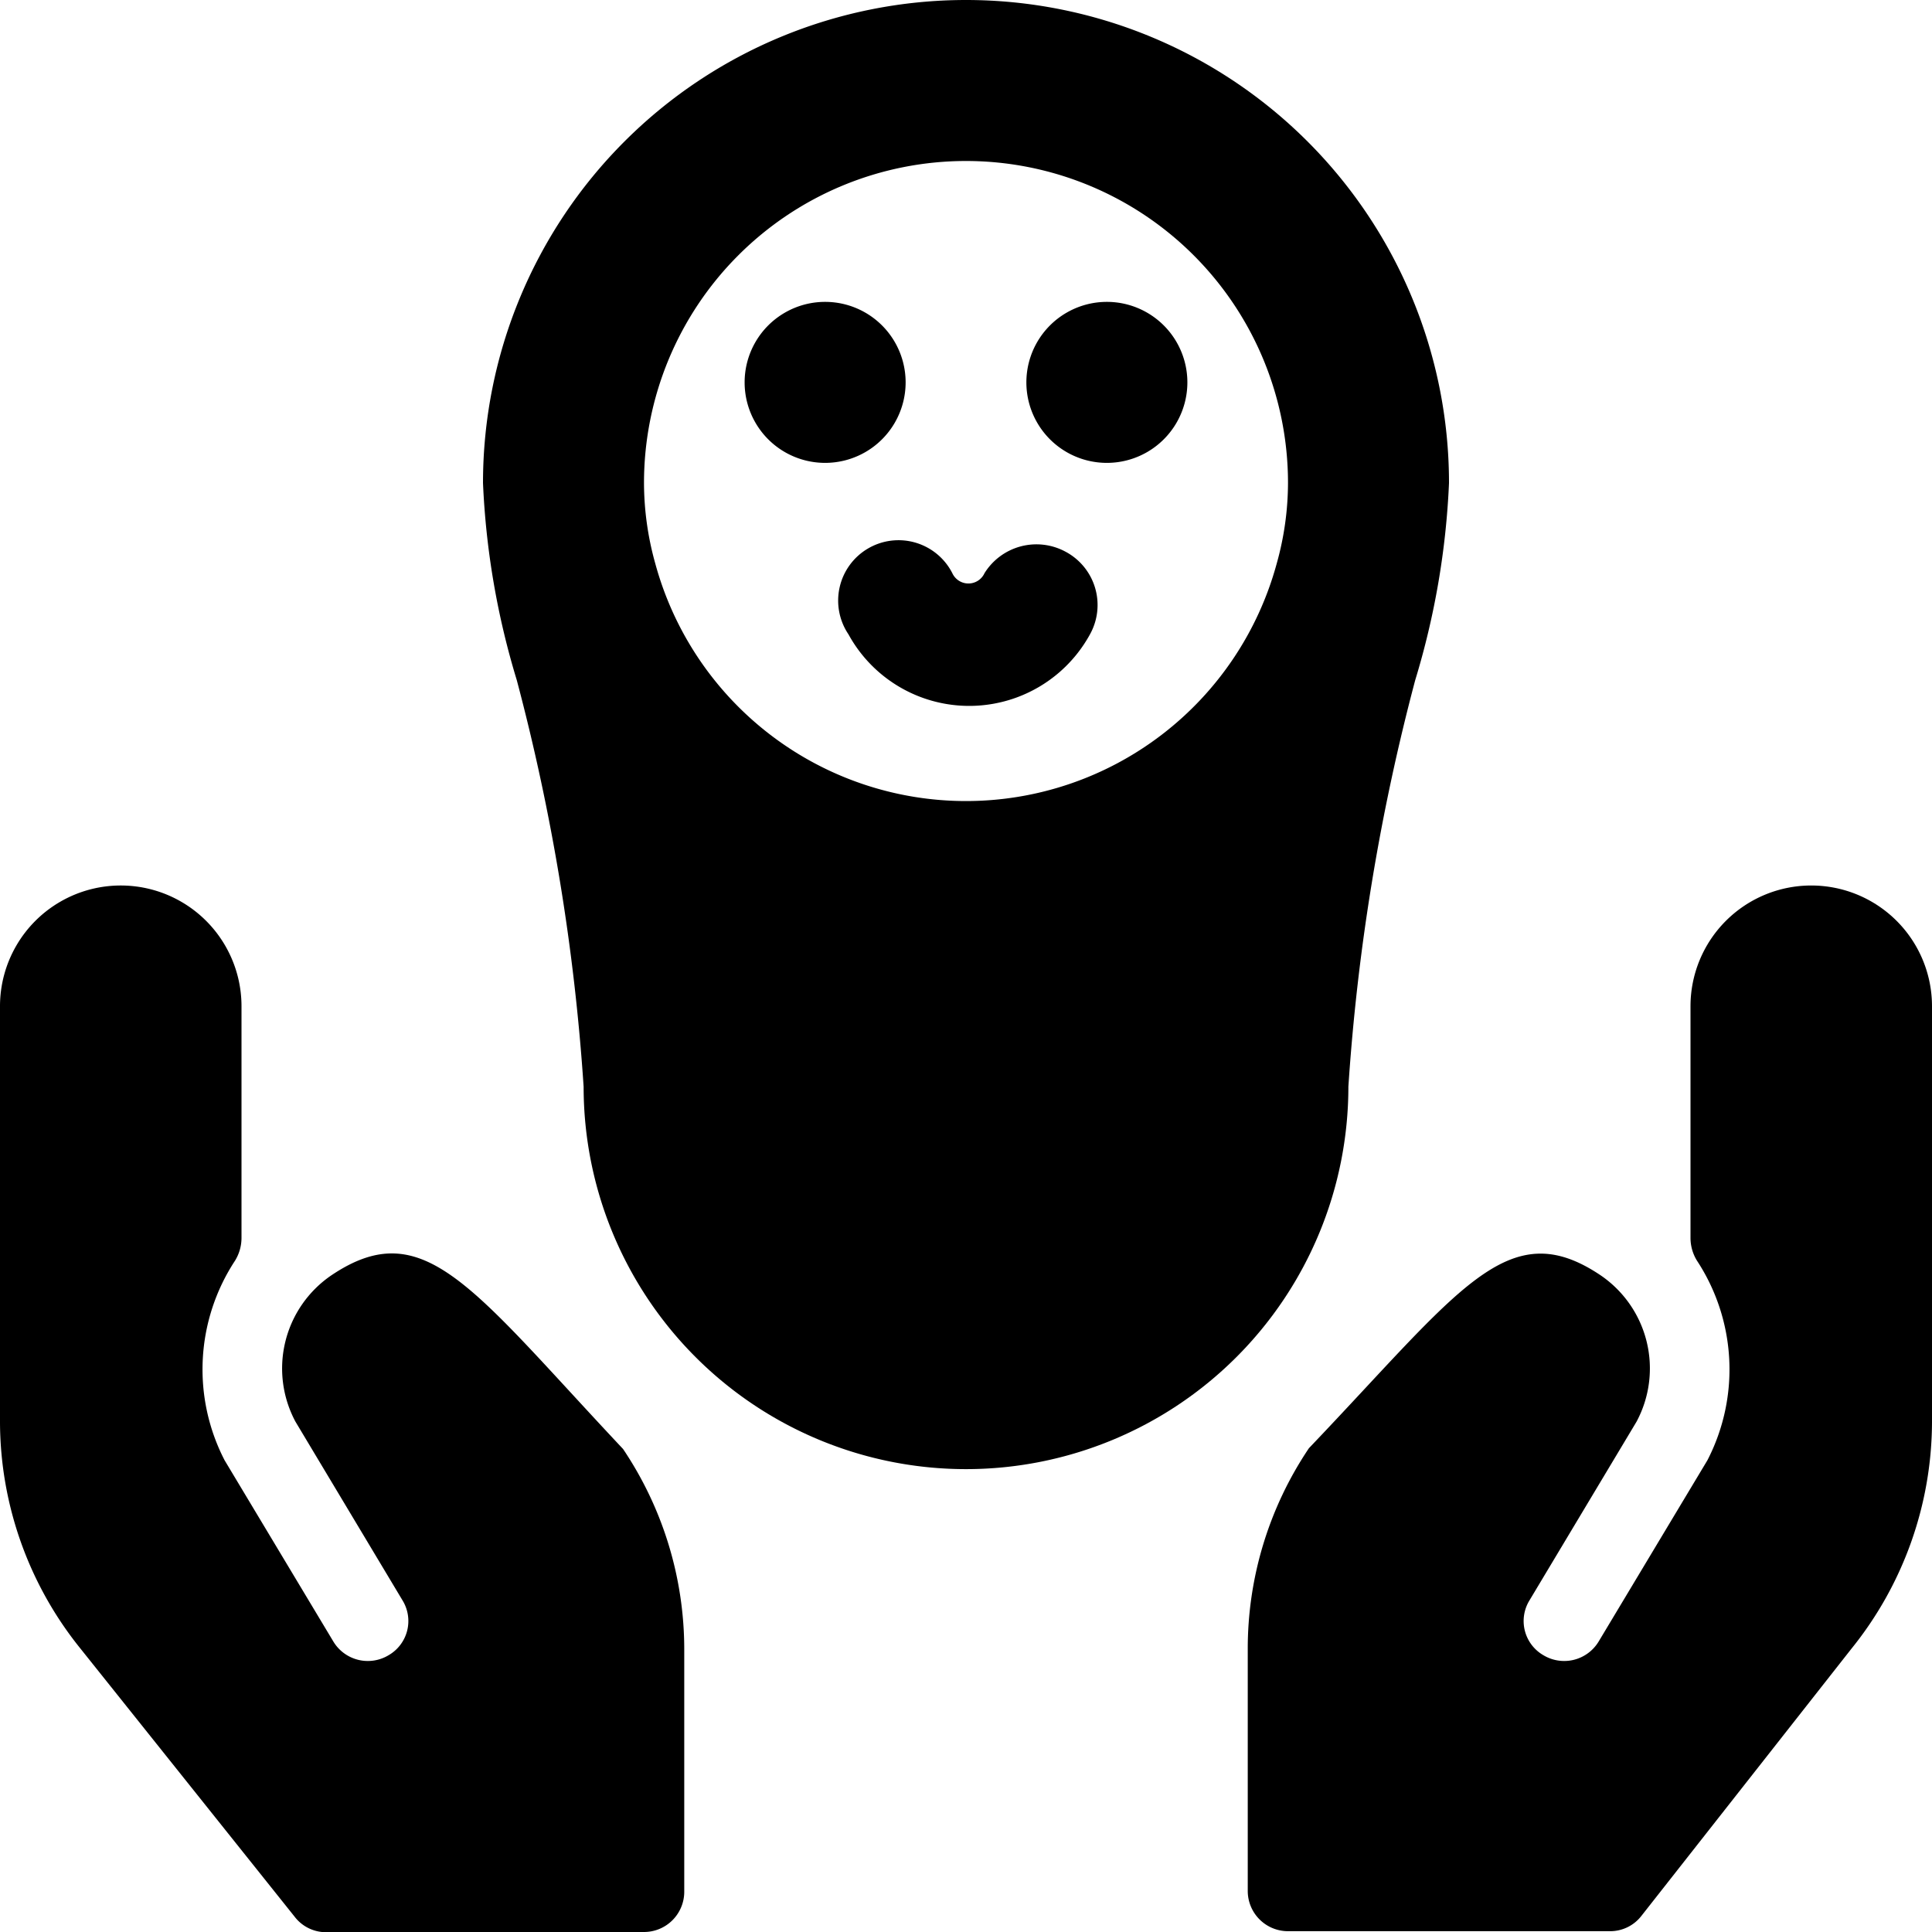 <svg xmlns="http://www.w3.org/2000/svg" viewBox="0 0 24 24"><g><path d="M13.23 6.85a0.76 0.76 0 0 0 -1 0.27 0.22 0.22 0 0 1 -0.4 0 0.75 0.75 0 1 0 -1.29 0.76 1.71 1.71 0 0 0 3 0 0.75 0.75 0 0 0 -0.31 -1.03Z" fill="#000000" stroke-width="1"></path><path d="M9.25 4.75a1 1 0 1 0 2 0 1 1 0 1 0 -2 0" fill="#000000" stroke-width="1"></path><path d="M12.75 4.75a1 1 0 1 0 2 0 1 1 0 1 0 -2 0" fill="#000000" stroke-width="1"></path><path d="M4.12 15.84a1.4 1.4 0 0 0 -0.45 1.82L5 19.88a0.49 0.49 0 0 1 -0.17 0.68 0.5 0.5 0 0 1 -0.69 -0.17l-1.35 -2.25a2.46 2.46 0 0 1 0.13 -2.48 0.54 0.54 0 0 0 0.08 -0.28V12.5a1.5 1.5 0 0 0 -3 0v5.17a4.5 4.5 0 0 0 1 2.81l2.66 3.33A0.49 0.49 0 0 0 4 24h4a0.5 0.5 0 0 0 0.5 -0.5v-3a4.46 4.46 0 0 0 -0.76 -2.5c-1.88 -2 -2.47 -2.93 -3.62 -2.16Z" fill="#000000" stroke-width="1"></path><path d="M22.5 11a1.5 1.5 0 0 0 -1.5 1.5v2.88a0.54 0.54 0 0 0 0.08 0.28 2.46 2.46 0 0 1 0.13 2.48l-1.35 2.25a0.5 0.5 0 0 1 -0.69 0.17 0.49 0.49 0 0 1 -0.17 -0.68l1.33 -2.22a1.4 1.4 0 0 0 -0.45 -1.82c-1.15 -0.77 -1.74 0.18 -3.62 2.15a4.46 4.46 0 0 0 -0.76 2.5v3a0.5 0.5 0 0 0 0.5 0.5h4a0.49 0.49 0 0 0 0.39 -0.19L23 20.48a4.5 4.5 0 0 0 1 -2.81V12.5a1.5 1.5 0 0 0 -1.5 -1.5Z" fill="#000000" stroke-width="1"></path><path d="M17.58 8.45A9.84 9.84 0 0 0 18 6 6 6 0 0 0 6 6a9.84 9.84 0 0 0 0.42 2.45 26.52 26.52 0 0 1 0.83 5.05 4.75 4.75 0 0 0 9.5 0 26.52 26.52 0 0 1 0.83 -5.05ZM15.86 7a4 4 0 0 1 -7.72 0A3.73 3.73 0 0 1 8 6a4 4 0 0 1 8 0 3.73 3.73 0 0 1 -0.14 1Z" fill="#000000" stroke-width="1"></path></g></svg>